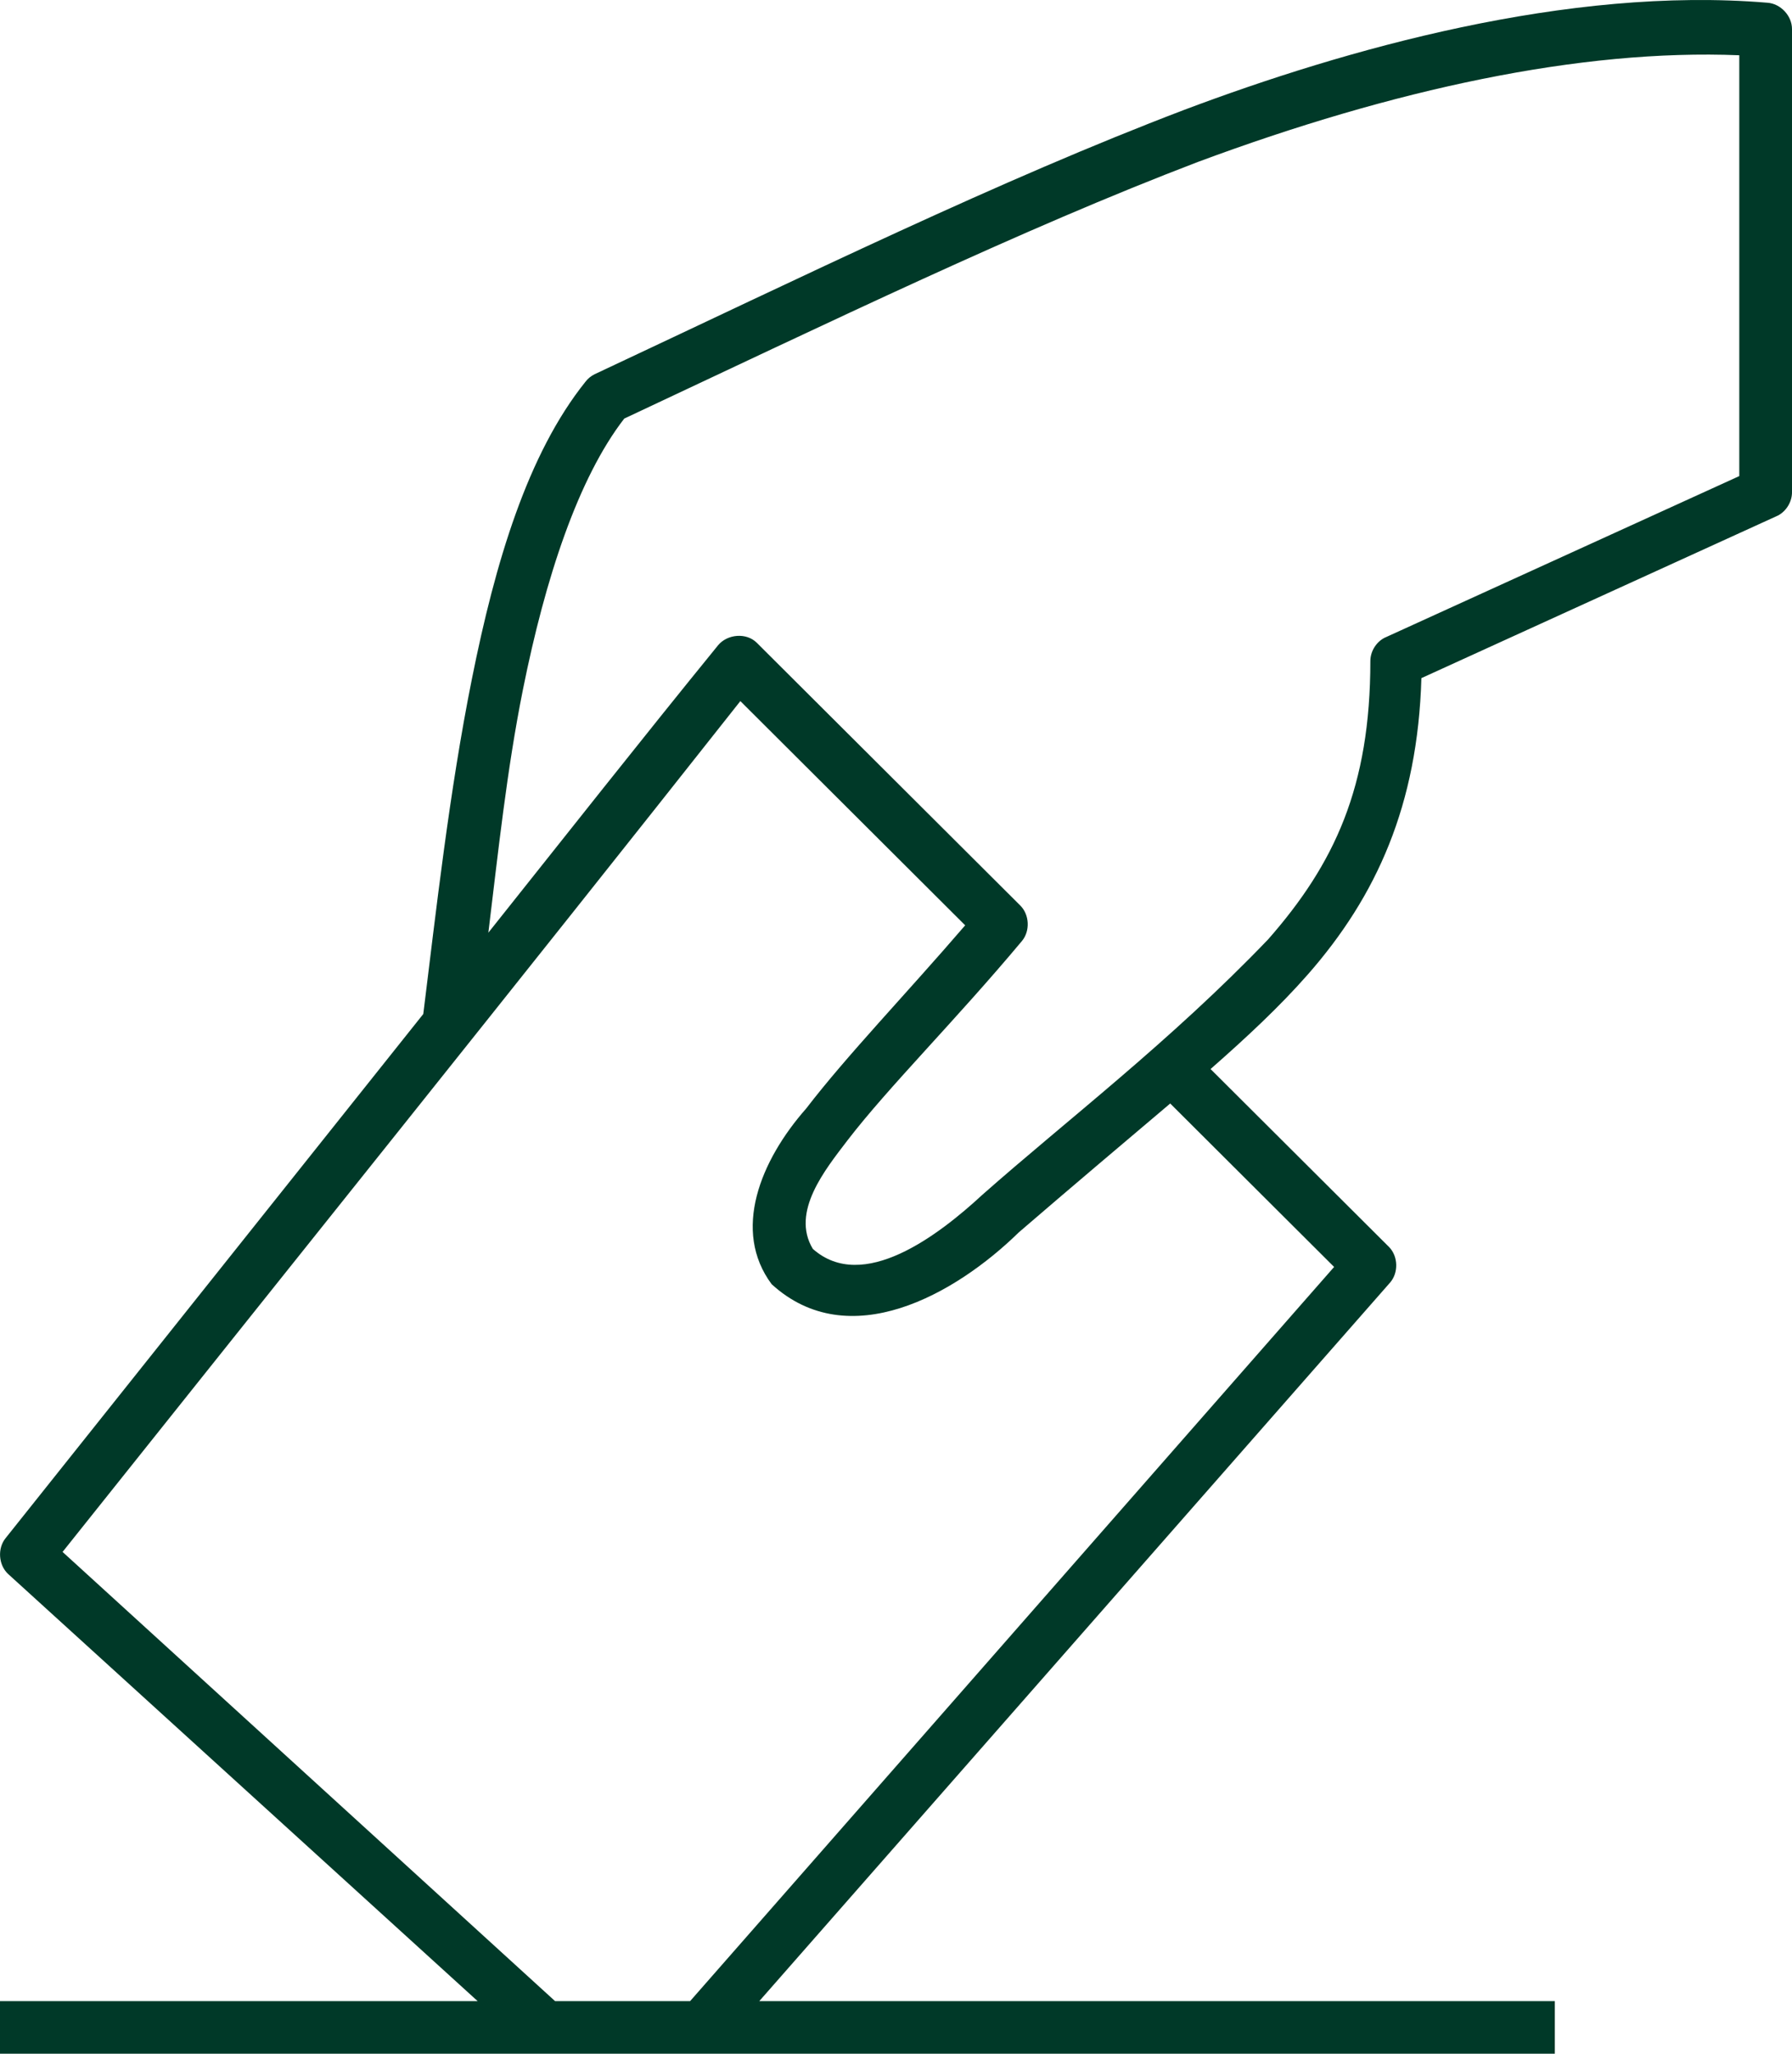 <?xml version="1.0" encoding="UTF-8"?>
<svg width="48px" height="55px" viewBox="0 0 48 55" version="1.1" xmlns="http://www.w3.org/2000/svg" xmlns:xlink="http://www.w3.org/1999/xlink">
    <!-- Generator: sketchtool 53.2 (72643) - https://sketchapp.com -->
    <title>4C9D1F29-8DC9-4ACB-B6B2-C9408A4F8758</title>
    <desc>Created with sketchtool.</desc>
    <g id="Page-1" stroke="none" stroke-width="1" fill="none" fill-rule="evenodd">
        <g id="Madsion-PA-Copy" transform="translate(-568, -2890)" fill="#003928" fill-rule="nonzero">
            <g id="noun_voting_1597580" transform="translate(568, 2890)">
                <path d="M31.715,2.944 C26.796,4.817 21.559,7.38 15.926,10.023 C15.832,10.069 15.748,10.138 15.684,10.221 C14.132,12.155 13.266,15.058 12.64,18.183 C12.034,21.201 11.679,24.412 11.338,27.156 L0.154,41.188 C-0.074,41.463 -0.043,41.915 0.221,42.156 L12.794,53.592 L0,53.592 L0,55 L41.647,55 L41.647,53.592 L20.338,53.592 L37.235,34.348 C37.462,34.087 37.452,33.653 37.213,33.402 L32.426,28.63 C33.387,27.786 34.275,26.959 35.029,26.1 C36.875,23.998 37.974,21.558 38.073,18.161 L47.625,13.806 C47.855,13.684 48.006,13.427 48,13.168 L48,0.777 C48,0.422 47.693,0.095 47.338,0.073 C42,-0.374 36.035,1.316 31.715,2.944 L31.715,2.944 Z M46.588,1.48 L46.588,12.75 L37.081,17.083 C36.857,17.201 36.708,17.447 36.706,17.699 C36.706,21.077 35.747,23.131 33.97,25.155 C31.348,27.892 28.569,30.004 26.316,31.995 C25.141,33.081 23.114,34.637 21.772,33.446 C21.175,32.456 22.11,31.316 22.698,30.543 C23.796,29.113 25.586,27.339 27.375,25.199 C27.596,24.932 27.576,24.498 27.331,24.253 L20.272,17.215 C19.994,16.936 19.485,16.979 19.235,17.28 C17.173,19.813 15.125,22.412 13.081,24.978 C13.345,22.816 13.575,20.622 14.007,18.468 C14.605,15.489 15.485,12.807 16.721,11.21 C22.244,8.619 27.346,6.147 32.089,4.336 C37.319,2.392 42.339,1.307 46.588,1.48 L46.588,1.48 Z M19.831,18.776 L25.853,24.781 C24.27,26.622 22.685,28.265 21.596,29.685 C20.359,31.088 19.606,32.964 20.669,34.392 C22.738,36.282 25.589,34.667 27.287,33.006 C28.662,31.821 30.118,30.591 31.345,29.553 L35.735,33.93 L18.485,53.592 L14.868,53.592 L1.676,41.562 C7.744,33.947 13.804,26.406 19.831,18.776 L19.831,18.776 Z" id="Shape"></path>
            </g>
        </g>
    </g>
</svg>